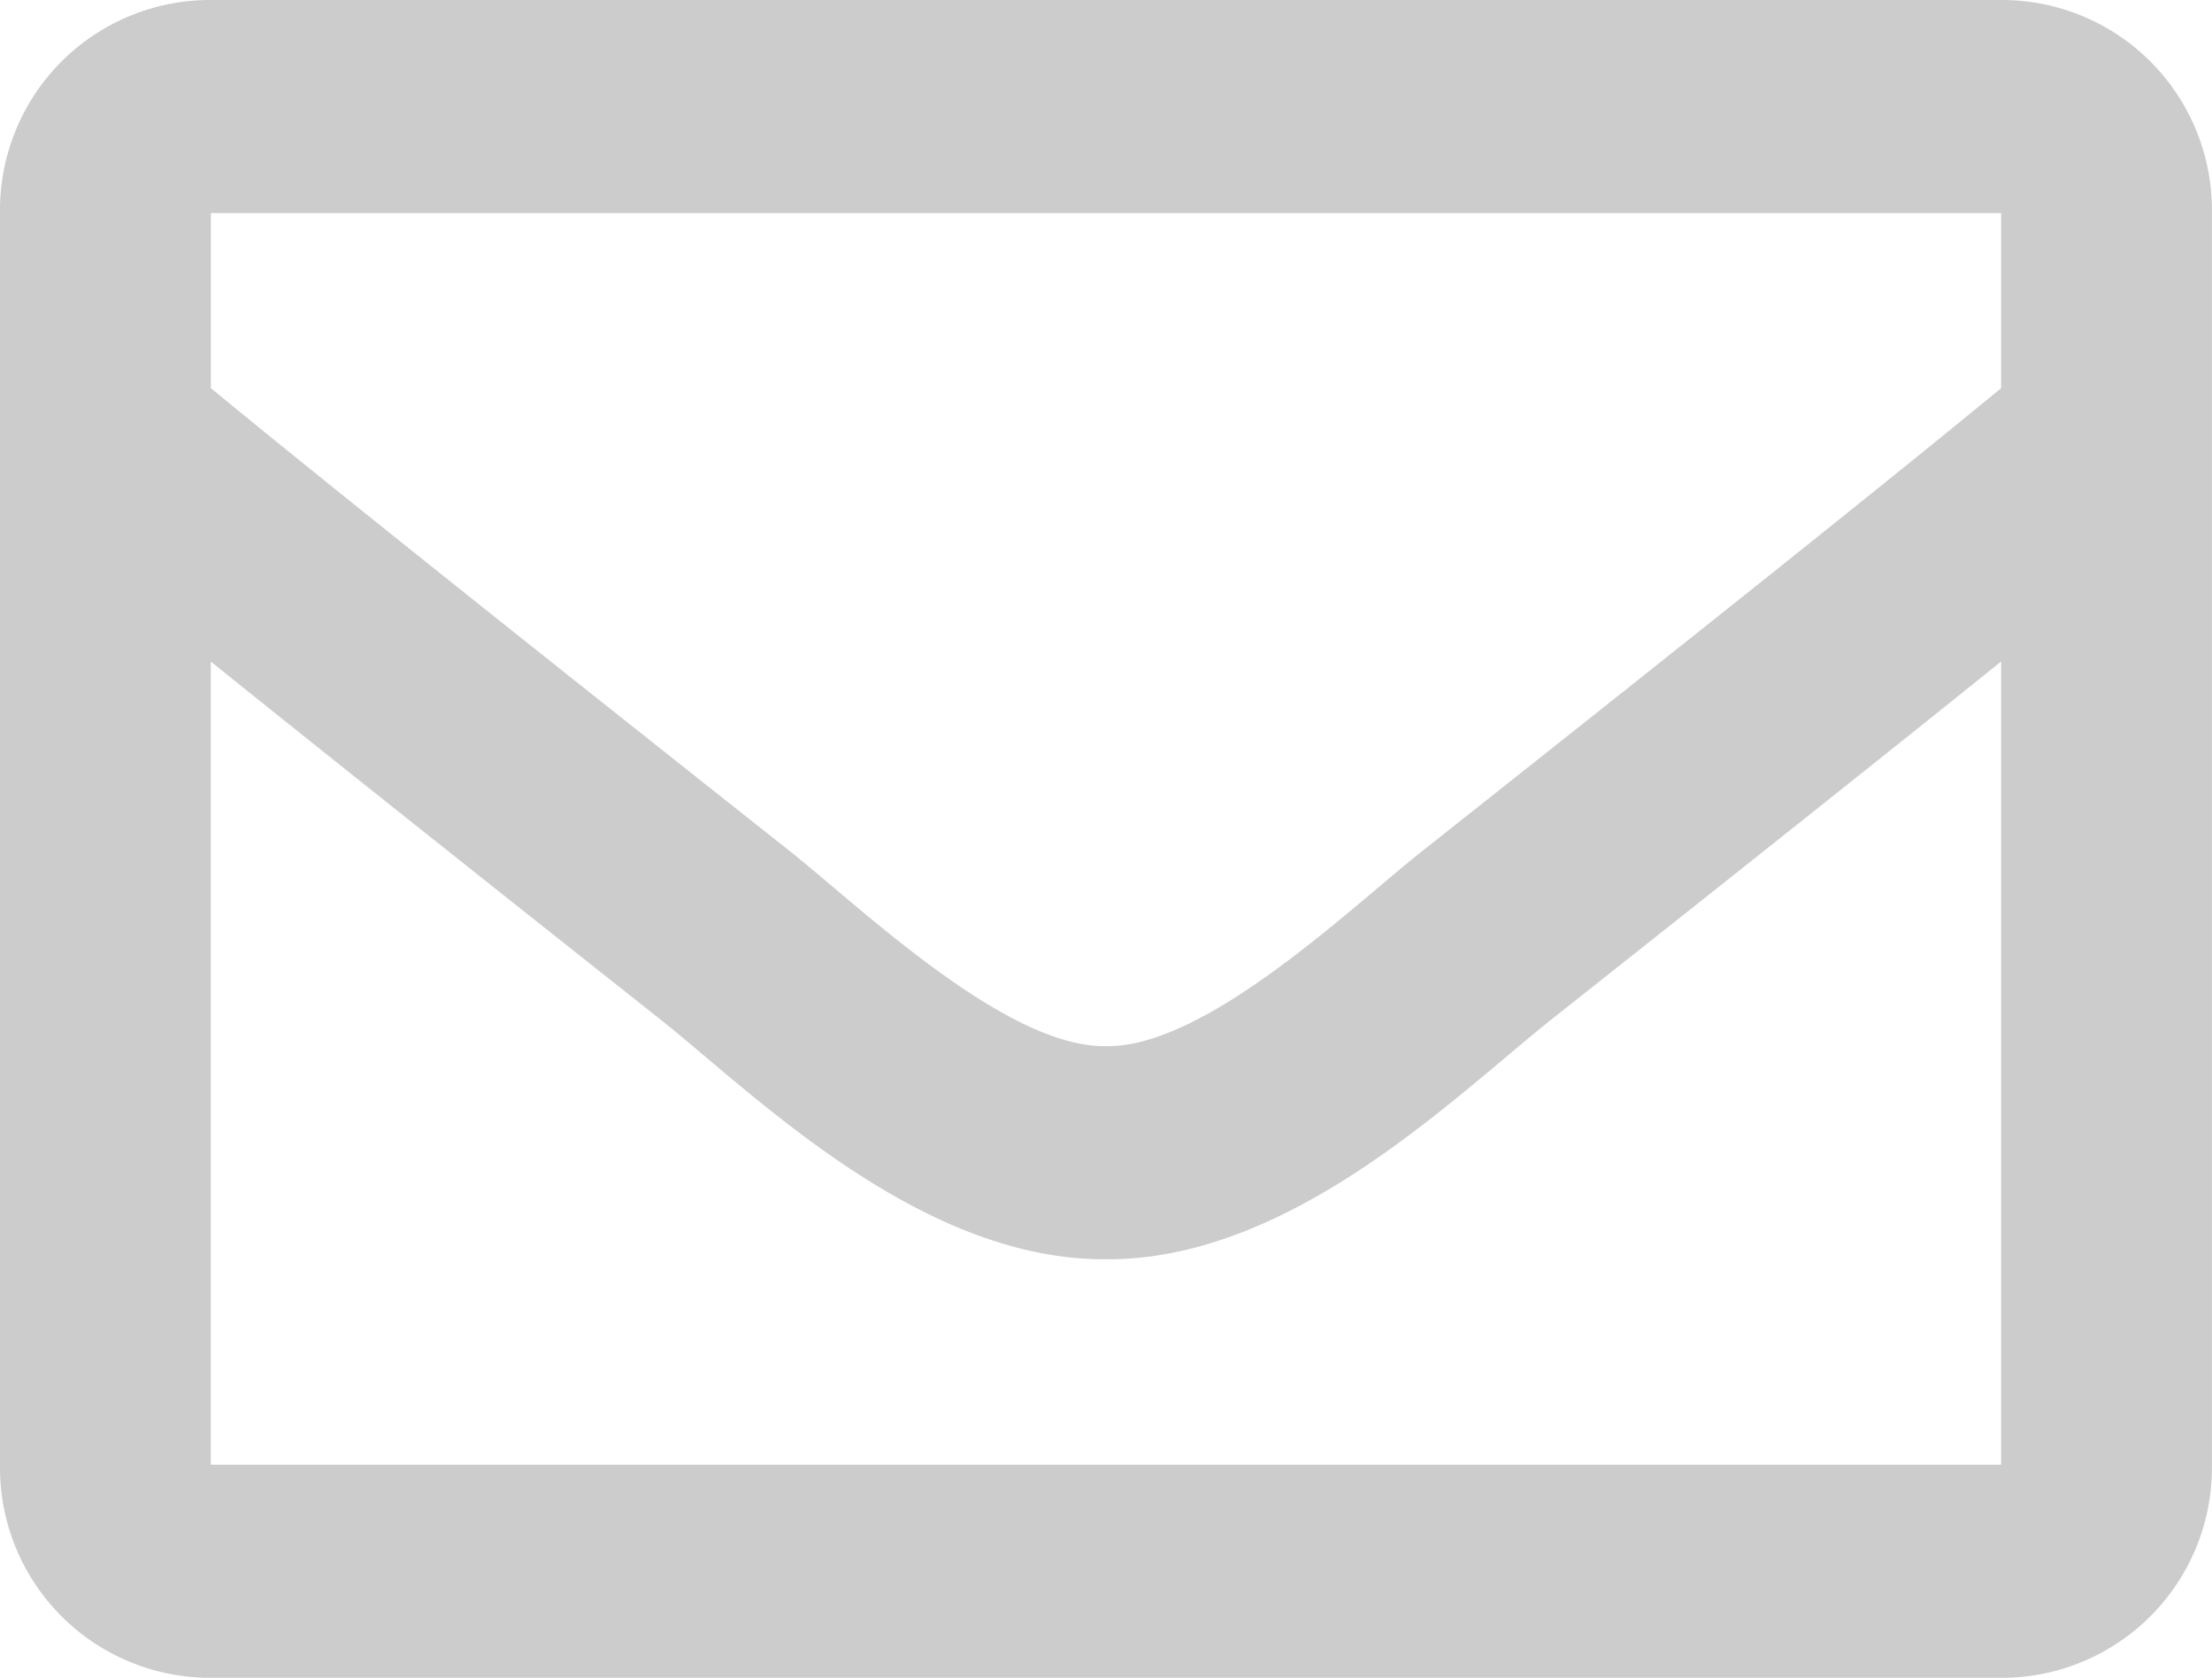 <svg xmlns="http://www.w3.org/2000/svg" width="29.078" height="22.05" viewBox="0 0 29.078 22.05">
  <path id="envelope" d="M26.306,64H2.721A2.736,2.736,0,0,0,0,66.75v16.5A2.736,2.736,0,0,0,2.721,86H26.306a2.736,2.736,0,0,0,2.721-2.75V66.75A2.736,2.736,0,0,0,26.306,64Zm0,2.75v2.338c-1.271,1.046-3.3,2.673-7.63,6.1-.955.759-2.846,2.582-4.162,2.561-1.316.021-3.208-1.8-4.162-2.561-4.332-3.428-6.359-5.055-7.63-6.1V66.75ZM2.721,83.25V72.617c1.3,1.046,3.141,2.513,5.949,4.735,1.239.986,3.409,3.162,5.843,3.148,2.422.013,4.564-2.131,5.843-3.148,2.808-2.222,4.651-3.69,5.95-4.735V83.25Z" transform="translate(0.025 -63.975)" fill="#ccc" stroke="#ccc" stroke-width="0.05"/>
</svg>
